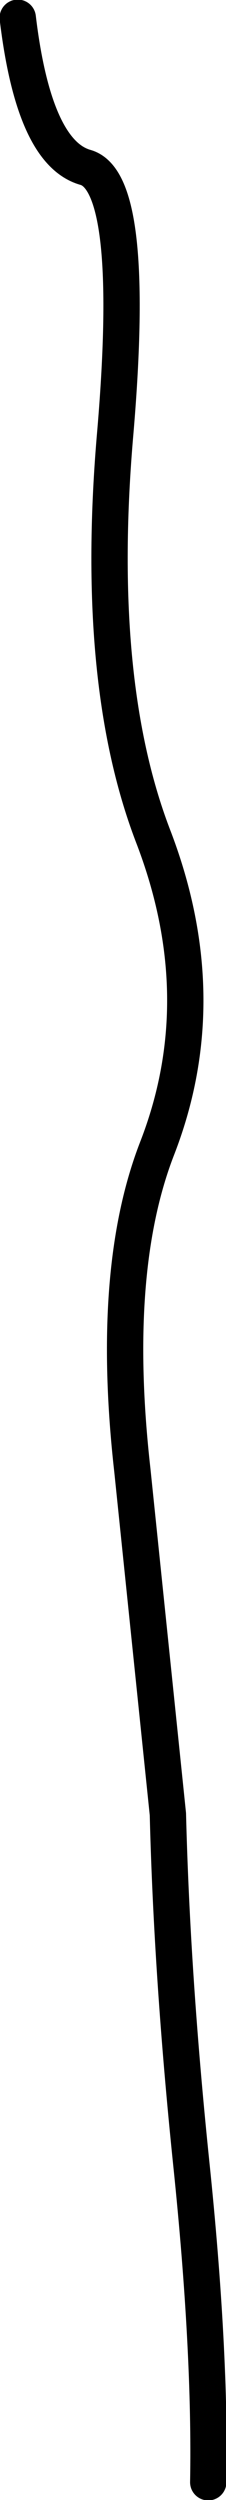 <?xml version="1.0" encoding="UTF-8" standalone="no"?>
<svg xmlns:xlink="http://www.w3.org/1999/xlink" height="154.55px" width="14.0px" xmlns="http://www.w3.org/2000/svg">
  <g transform="matrix(1.0, 0.0, 0.0, 1.0, 8.75, 75.0)">
    <path d="M-7.65 -73.9 Q-6.65 -65.55 -3.45 -64.65 -0.3 -63.75 -1.6 -48.35 -2.95 -33.0 0.7 -23.4 4.6 -13.35 1.0 -4.05 -1.95 3.5 -0.55 15.9 L1.65 37.15 Q1.9 47.15 3.1 58.75 4.3 70.3 4.15 78.45" fill="none" stroke="#000000" stroke-linecap="round" stroke-linejoin="round" stroke-width="2.25"/>
  </g>
</svg>

